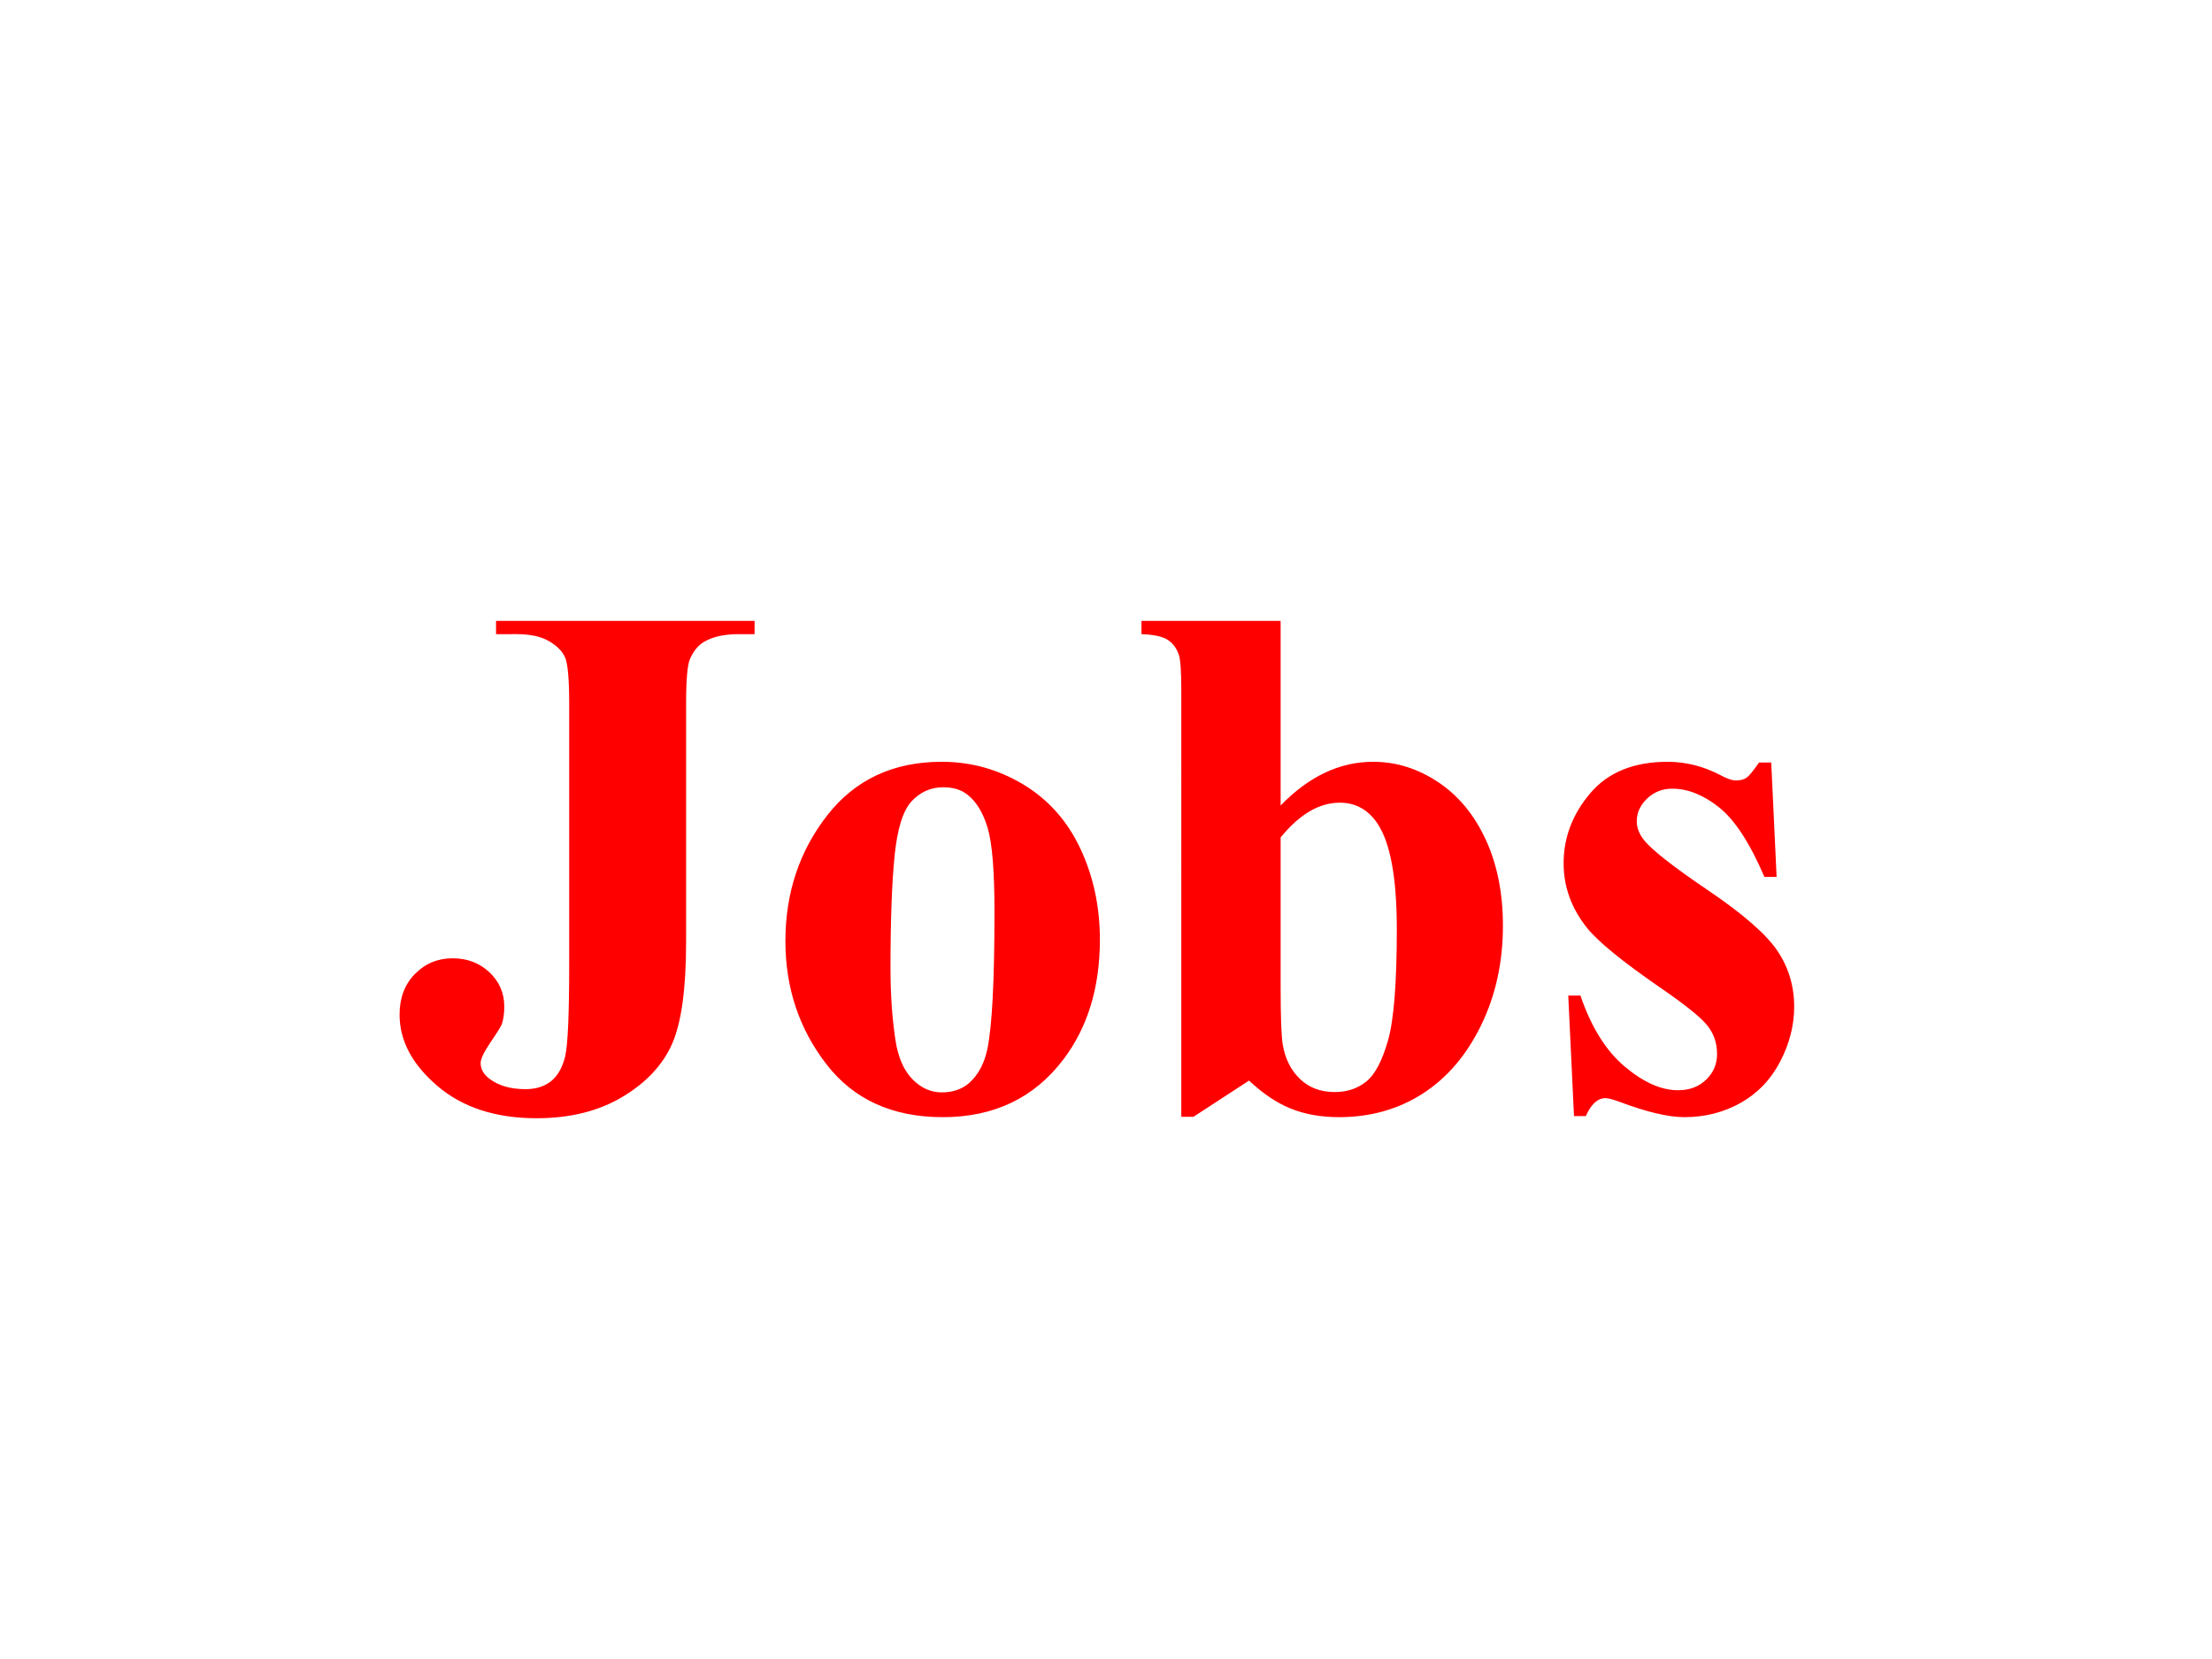 <svg xmlns="http://www.w3.org/2000/svg" width="960" height="720" viewBox="0 0 720 540"><rect x="0" y="0" width="720" height="540" fill="#333333" stroke="none"/><g data-name="P"><clipPath id="a"><path fill-rule="evenodd" d="M0 540h720V0H0Z"/></clipPath><g clip-path="url(#a)"><path fill="#fff" fill-rule="evenodd" d="M0 540h720V0H0Z"/></g></g><path fill="red" d="M161.46 206.41v-4.32h84.15v4.32h-5.13c-4.67 0-8.41.81-11.21 2.45-1.94 1.09-3.5 2.96-4.67 5.6-.85 1.87-1.28 6.77-1.28 14.71v77.5c0 15.17-1.52 26.2-4.55 33.09-3.04 6.89-8.43 12.64-16.17 17.27-7.74 4.63-17.06 6.95-27.95 6.95-13.31 0-24.07-3.5-32.28-10.51-8.21-7-12.31-14.74-12.31-23.22 0-5.45 1.67-9.87 5.02-13.25 3.35-3.39 7.43-5.08 12.25-5.08 4.75 0 8.74 1.52 11.97 4.55 3.23 3.04 4.84 6.77 4.84 11.21 0 2.18-.27 4.08-.81 5.72-.32.78-1.54 2.74-3.68 5.89-2.14 3.15-3.21 5.39-3.21 6.71 0 2.03 1.01 3.78 3.03 5.26 2.96 2.17 6.81 3.26 11.56 3.26 3.34 0 6.11-.85 8.29-2.56 2.17-1.72 3.71-4.38 4.61-8 .89-3.62 1.34-13.67 1.34-30.17v-84.62c0-8.09-.45-13.15-1.34-15.18-.9-2.02-2.65-3.79-5.26-5.31-2.6-1.51-6.12-2.27-10.56-2.27Zm145.08 41.55c9.49 0 18.32 2.45 26.49 7.35 8.17 4.91 14.38 11.87 18.62 20.9 4.24 9.02 6.36 18.9 6.36 29.64 0 15.49-3.93 28.44-11.79 38.87-9.49 12.61-22.6 18.91-39.33 18.91-16.42 0-29.06-5.76-37.93-17.28-8.88-11.51-13.31-24.86-13.31-40.03 0-15.64 4.53-29.28 13.6-40.91 9.06-11.63 21.49-17.45 37.29-17.45Zm.47 8.29c-3.97 0-7.38 1.49-10.22 4.49-2.84 3-4.7 8.91-5.6 17.74-.89 8.83-1.34 21.11-1.34 36.83 0 8.32.54 16.1 1.63 23.34.86 5.52 2.69 9.73 5.49 12.61 2.8 2.87 5.99 4.31 9.57 4.31 3.5 0 6.42-.97 8.75-2.91 3.04-2.65 5.06-6.35 6.07-11.09 1.56-7.39 2.34-22.33 2.34-44.82 0-13.23-.74-22.31-2.22-27.26-1.48-4.94-3.66-8.54-6.54-10.79-2.02-1.64-4.67-2.45-7.93-2.45Zm109.83-54.16v60.11c9.18-9.49 19.22-14.24 30.11-14.24 7.47 0 14.51 2.2 21.13 6.59 6.61 4.4 11.79 10.65 15.52 18.74 3.74 8.09 5.6 17.43 5.6 28.01 0 11.91-2.37 22.72-7.12 32.45-4.74 9.72-11.08 17.14-19.02 22.23-7.94 5.1-17 7.65-27.2 7.65-5.91 0-11.16-.94-15.75-2.8-4.59-1.87-9.11-4.91-13.54-9.11l-18.09 11.79h-3.97V224.73c0-6.3-.28-10.19-.82-11.67-.78-2.18-2-3.79-3.68-4.84-1.67-1.05-4.49-1.66-8.46-1.81v-4.32Zm0 70.5v48.55c0 9.88.23 16.19.7 18.91.78 4.59 2.64 8.31 5.6 11.15 2.96 2.84 6.73 4.26 11.32 4.26 3.97 0 7.38-1.13 10.22-3.39 2.84-2.25 5.21-6.73 7.12-13.42 1.9-6.69 2.86-18.75 2.86-36.18 0-16.73-2.11-28.21-6.31-34.43-3.03-4.52-7.12-6.77-12.25-6.77-6.7 0-13.11 3.77-19.26 11.32Zm159.69-24.4 1.75 37.24h-3.97c-4.75-11.05-9.67-18.6-14.77-22.65-5.09-4.04-10.17-6.07-15.23-6.07-3.19 0-5.91 1.07-8.17 3.21-2.25 2.14-3.38 4.61-3.38 7.42 0 2.1.78 4.12 2.33 6.06 2.49 3.19 9.46 8.66 20.89 16.4 11.44 7.75 18.97 14.32 22.59 19.73 3.62 5.41 5.43 11.46 5.43 18.15 0 6.07-1.52 12.02-4.56 17.86-3.03 5.83-7.31 10.31-12.83 13.42-5.53 3.11-11.64 4.67-18.33 4.67-5.21 0-12.18-1.64-20.89-4.9-2.34-.86-3.93-1.29-4.79-1.29-2.57 0-4.7 1.95-6.42 5.84h-3.85l-1.87-39.22h3.97c3.5 10.27 8.31 17.98 14.42 23.11 6.11 5.14 11.88 7.7 17.33 7.7 3.74 0 6.79-1.14 9.16-3.44 2.38-2.29 3.56-5.08 3.56-8.34 0-3.74-1.16-6.97-3.5-9.69-2.33-2.73-7.55-6.85-15.64-12.37-11.9-8.25-19.61-14.56-23.11-18.91-5.14-6.38-7.7-13.43-7.7-21.13 0-8.4 2.9-16.01 8.69-22.82 5.8-6.81 14.18-10.21 25.16-10.21 5.91 0 11.63 1.44 17.15 4.32 2.1 1.17 3.82 1.75 5.14 1.75 1.4 0 2.53-.29 3.38-.88.86-.58 2.22-2.23 4.09-4.96Z" data-name="P"/></svg>